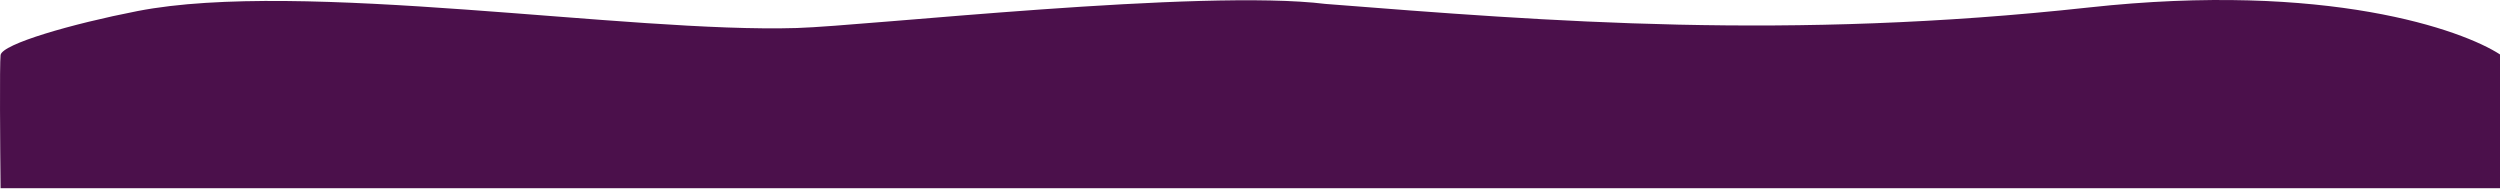 <svg xmlns="http://www.w3.org/2000/svg" width="1920" height="145" viewBox="0 0 1920 145" fill="none"><path d="M1604.16 5.744C1787.56 -14.307 1891.3 23.111 1920 41.814V144.514H0.442C0.108 113.286 -0.359 49.128 0.442 42.315C1.443 33.798 55.291 18.317 105.5 8.516C231 -15.984 482.5 25.516 612 21.516C666.61 19.829 922.969 -8.713 1018 3.016L1018.65 3.067C1189.97 16.552 1373.29 30.983 1604.16 5.744Z" fill="#4B104B"></path></svg>